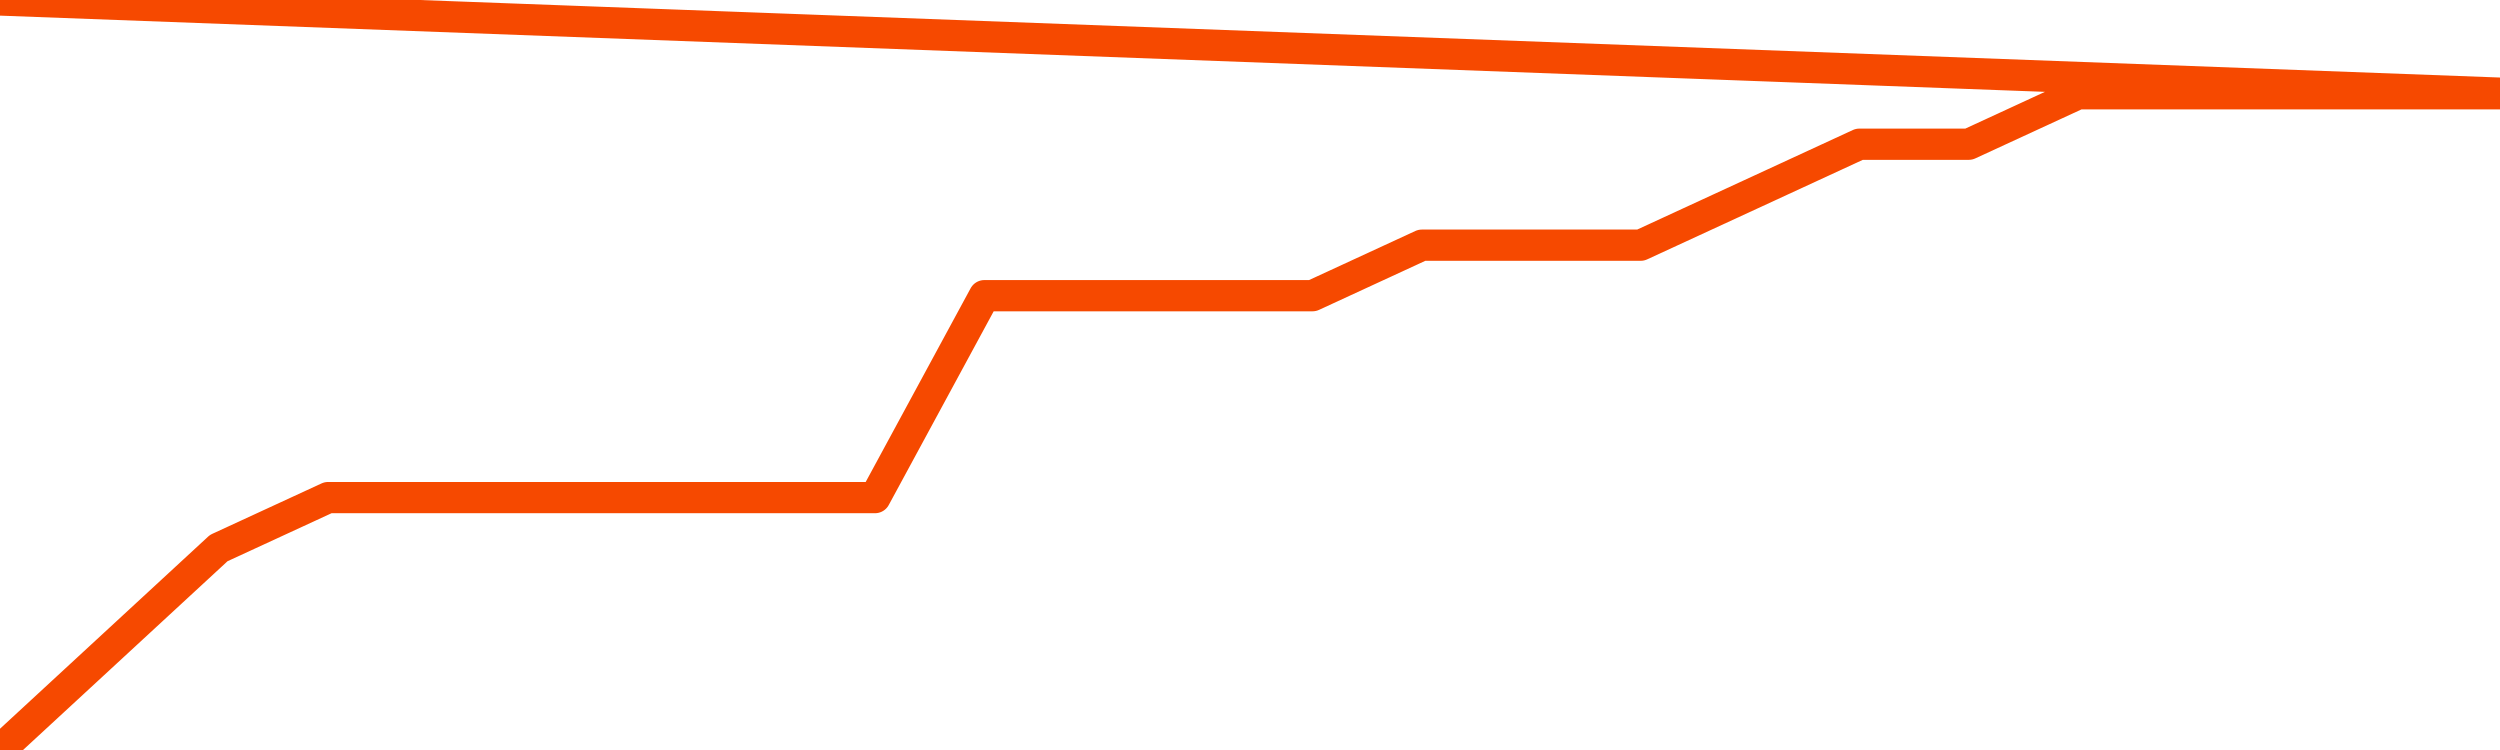       <svg
        version="1.1"
        xmlns="http://www.w3.org/2000/svg"
        width="80"
        height="24"
        viewBox="0 0 80 24">
        <path
          fill="url(#gradient)"
          fill-opacity="0.56"
          stroke="none"
          d="M 0,26 0.0,24.0 3.5,20.769 7.0,17.538 10.5,15.923 14.0,15.923 17.5,15.923 21.0,15.923 24.5,15.923 28.0,15.923 31.5,9.462 35.0,9.462 38.5,9.462 42.0,9.462 45.5,7.846 49.0,7.846 52.5,7.846 56.0,6.231 59.5,4.615 63.0,4.615 66.5,3.0 70.0,3.0 73.5,3.0 77.0,3.0 80.5,3.0 82,26 Z"
        />
        <path
          fill="none"
          stroke="#F64900"
          stroke-width="1"
          stroke-linejoin="round"
          stroke-linecap="round"
          d="M 0.0,24.0 3.5,20.769 7.0,17.538 10.5,15.923 14.0,15.923 17.5,15.923 21.0,15.923 24.5,15.923 28.0,15.923 31.5,9.462 35.0,9.462 38.5,9.462 42.0,9.462 45.5,7.846 49.0,7.846 52.5,7.846 56.0,6.231 59.5,4.615 63.0,4.615 66.5,3.0 70.0,3.0 73.5,3.0 77.0,3.0 80.5,3.0.join(' ') }"
        />
      </svg>
